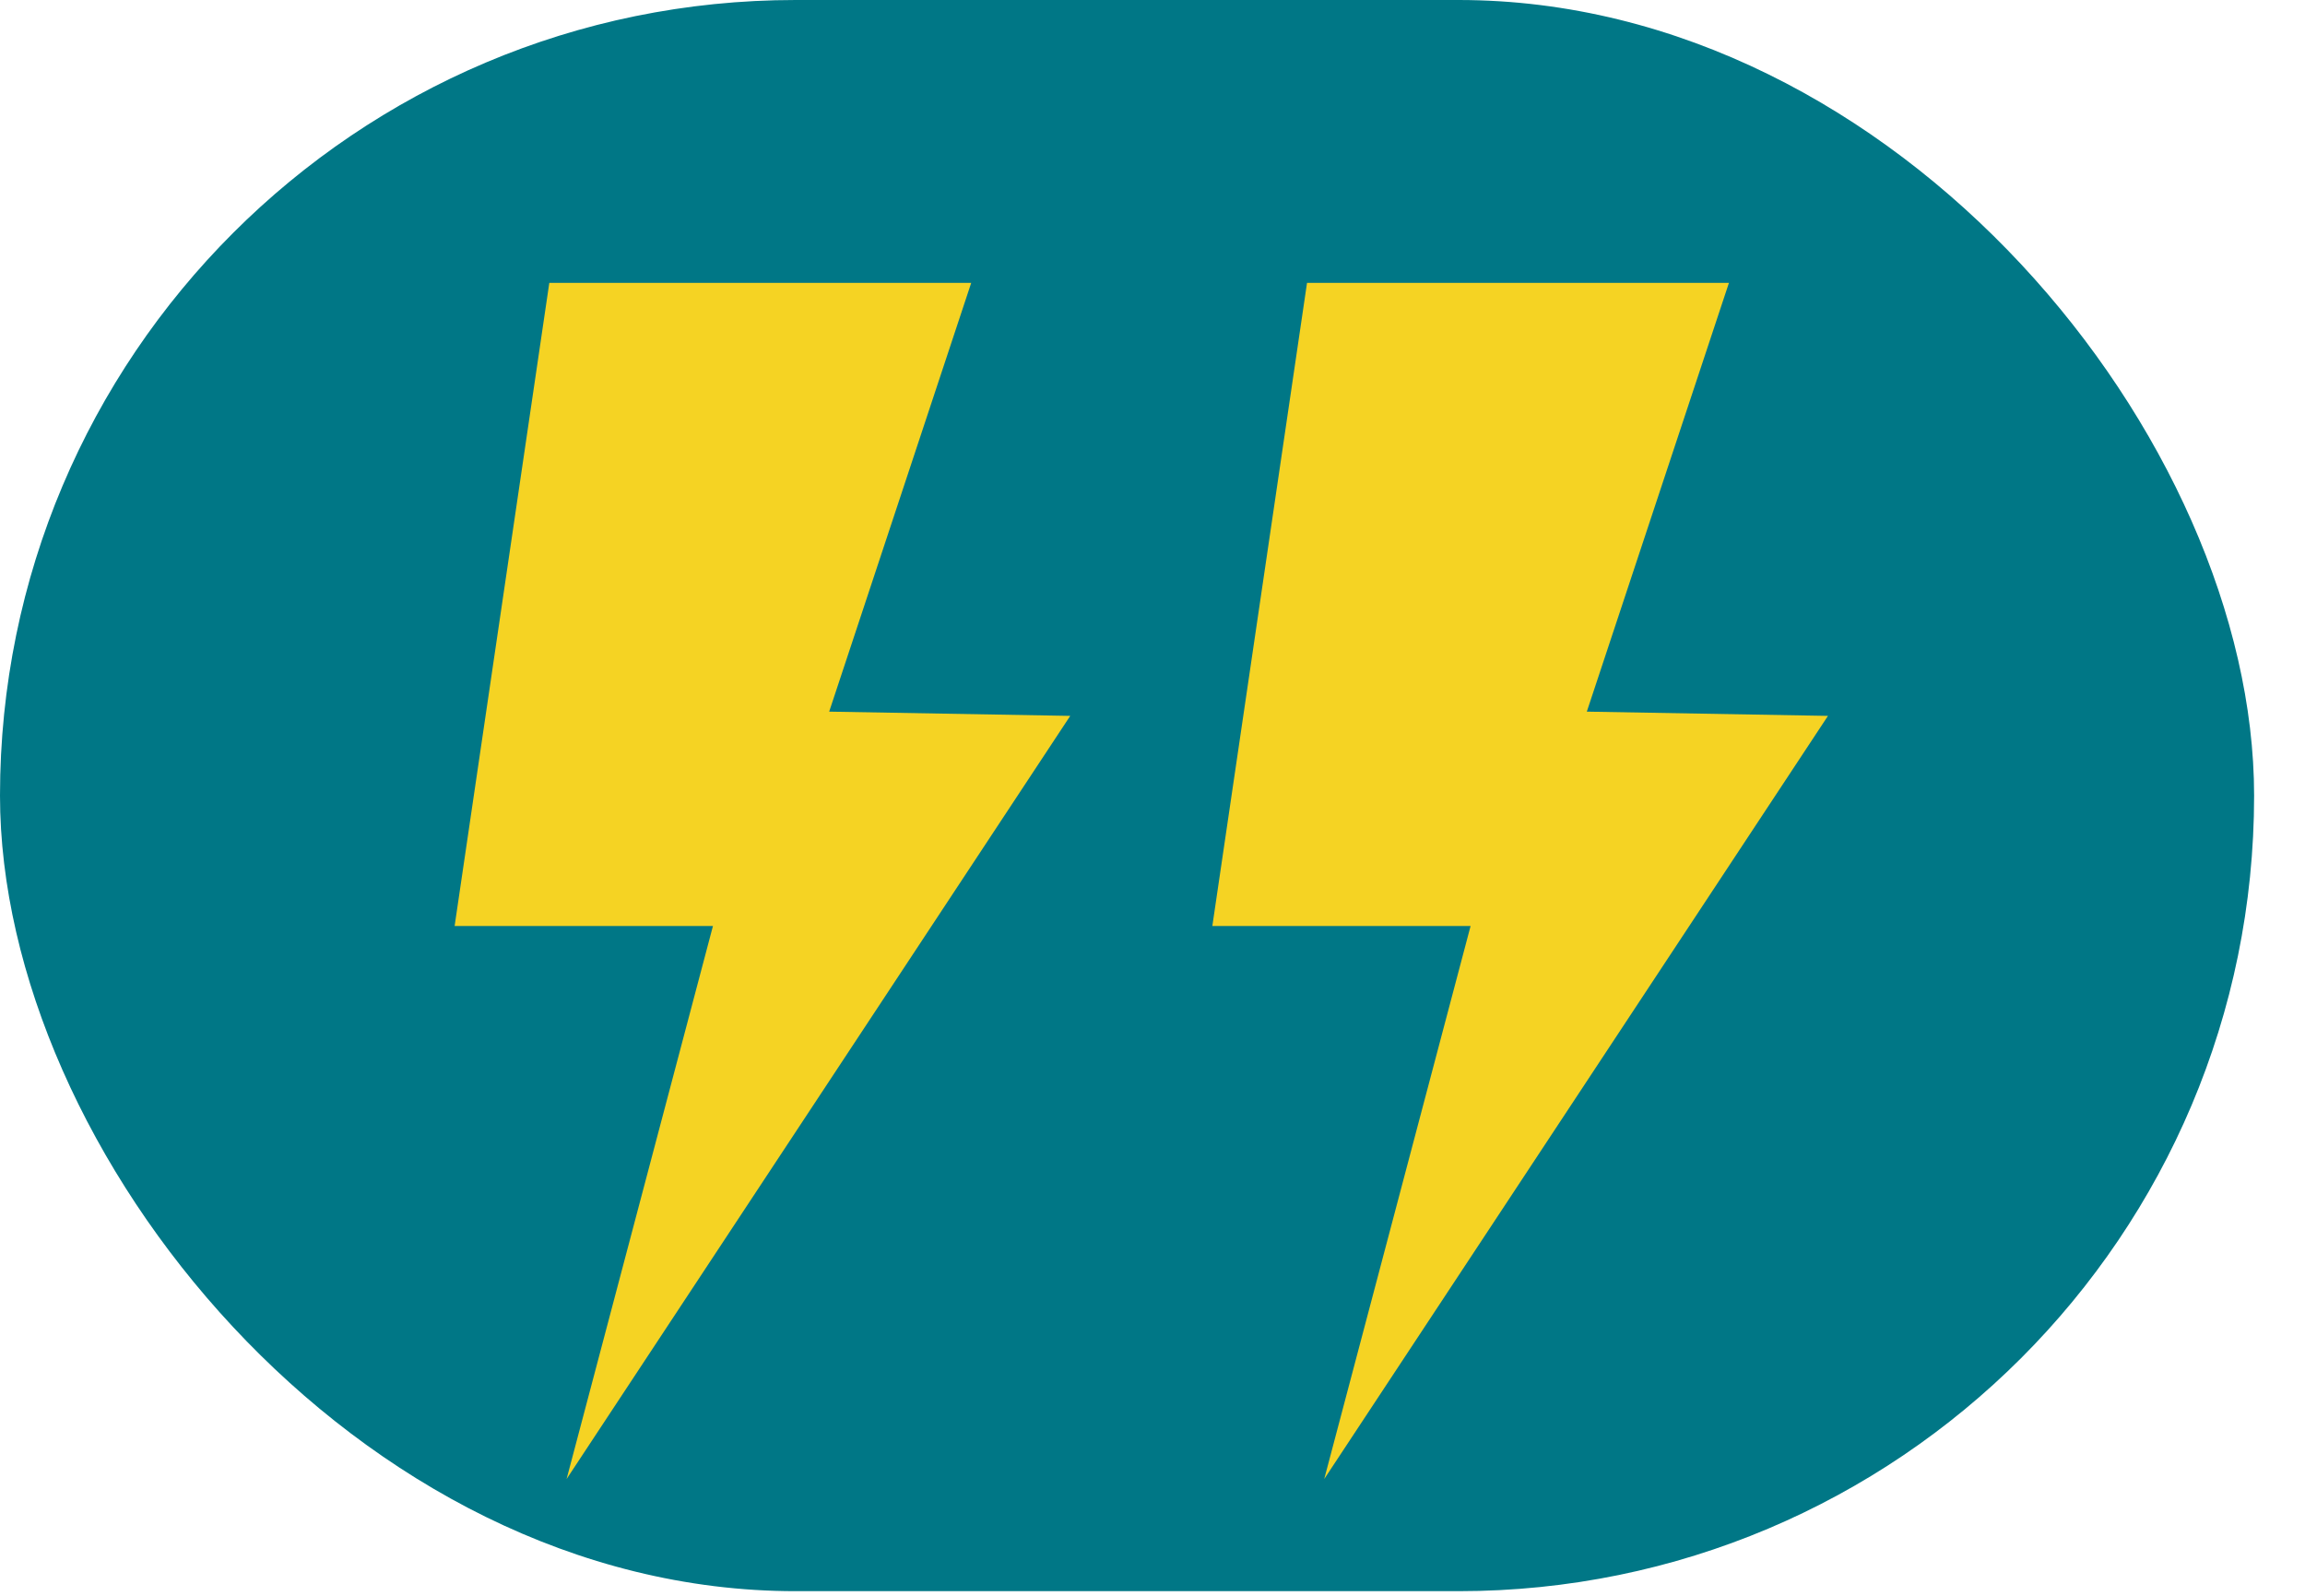 <?xml version="1.0" encoding="UTF-8"?>
<svg width="26px" height="18px" viewBox="0 0 26 18" version="1.1" xmlns="http://www.w3.org/2000/svg" xmlns:xlink="http://www.w3.org/1999/xlink">
    <title>cargarapida</title>
    <g id="Page-1" stroke="none" stroke-width="1" fill="none" fill-rule="evenodd">
        <g id="landing-carga_electrica-desktop" transform="translate(-531, -1561)">
            <g id="Group-34" transform="translate(531, 1493)">
                <g id="cargarapida" transform="translate(0, 68)">
                    <g id="Group-31" fill="#007786">
                        <rect id="Rectangle" x="0" y="0" width="25.426" height="17.948" rx="8.974"></rect>
                    </g>
                    <polygon id="Page-1" fill="#F5D323" points="6.196 3.191 5.128 10.445 8.042 10.445 6.391 16.683 12.072 8.075 9.353 8.027 10.955 3.191"></polygon>
                    <polygon id="Page-1" fill="#F5D323" points="14.743 3.191 13.675 10.445 16.588 10.445 14.937 16.683 20.619 8.075 17.899 8.027 19.502 3.191"></polygon>
                </g>
            </g>
        </g>
    </g>
</svg>